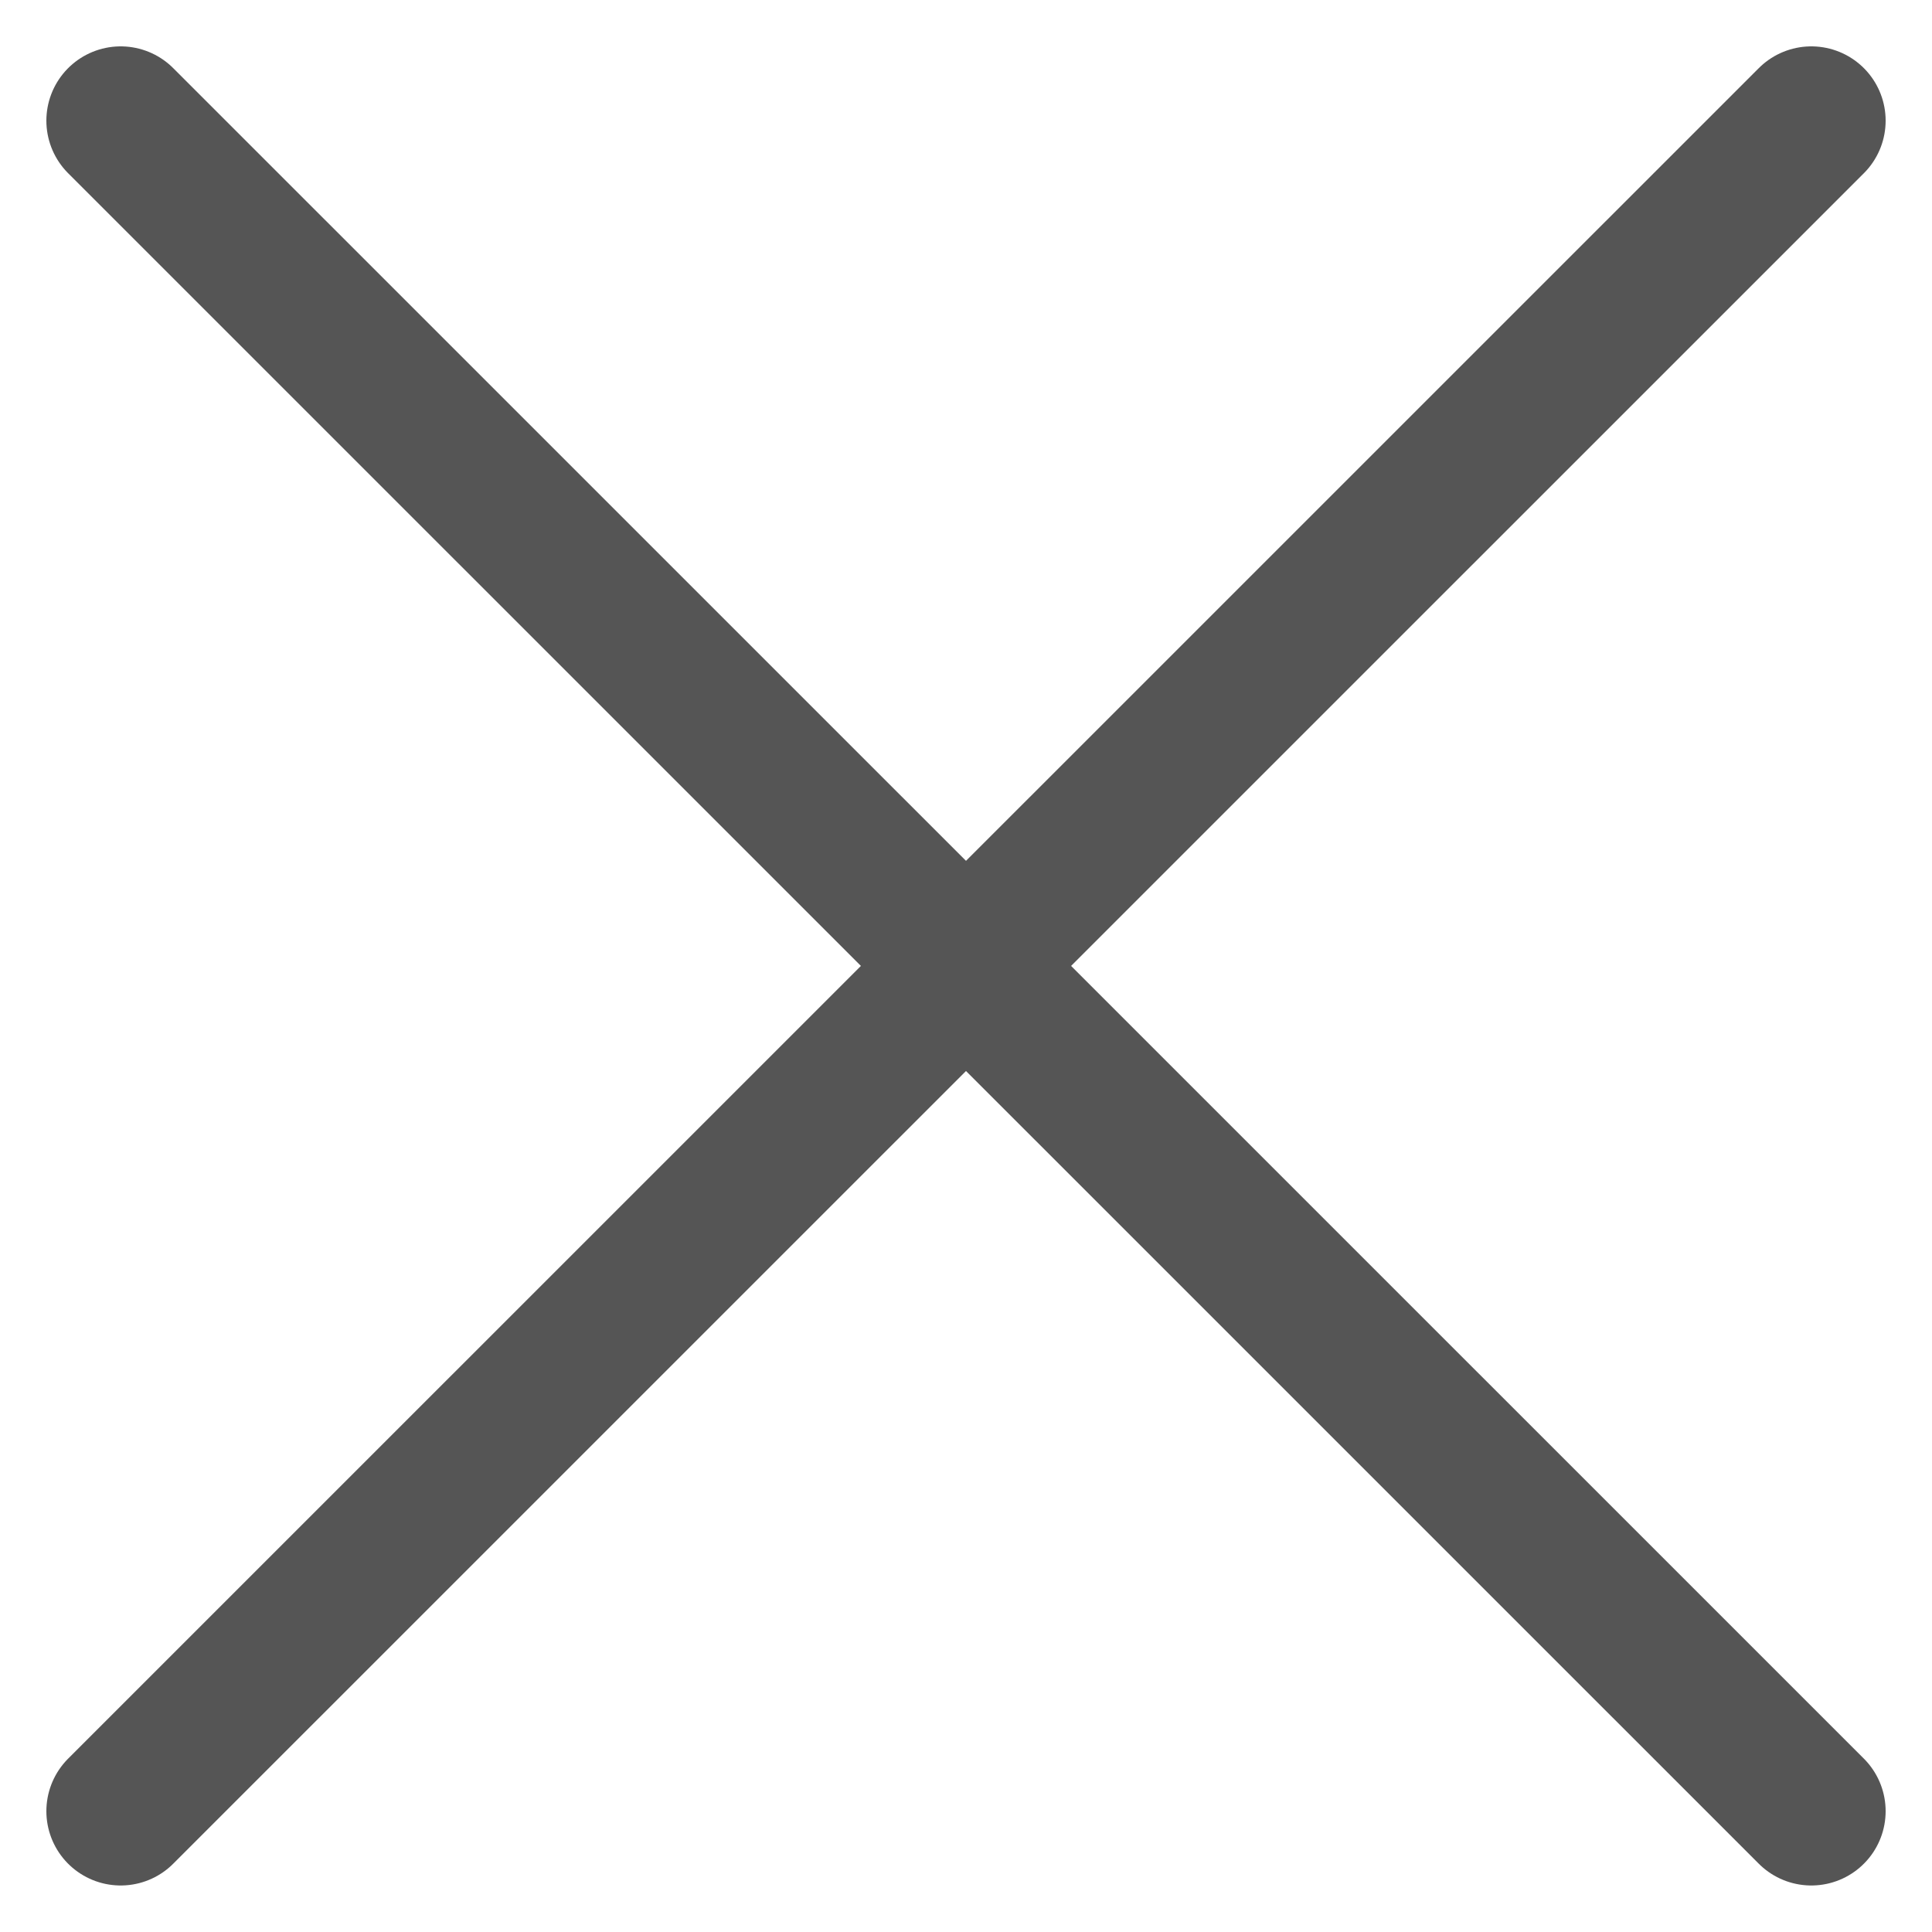 <svg width="13" height="13" viewBox="0 0 13 13" fill="none" xmlns="http://www.w3.org/2000/svg">
<path d="M12.188 0.812L0.812 12.187" stroke="#555555" stroke-linecap="round" stroke-linejoin="round"/>
<path d="M0.812 0.812L12.188 12.187" stroke="#555555" stroke-linecap="round" stroke-linejoin="round"/>
</svg>
